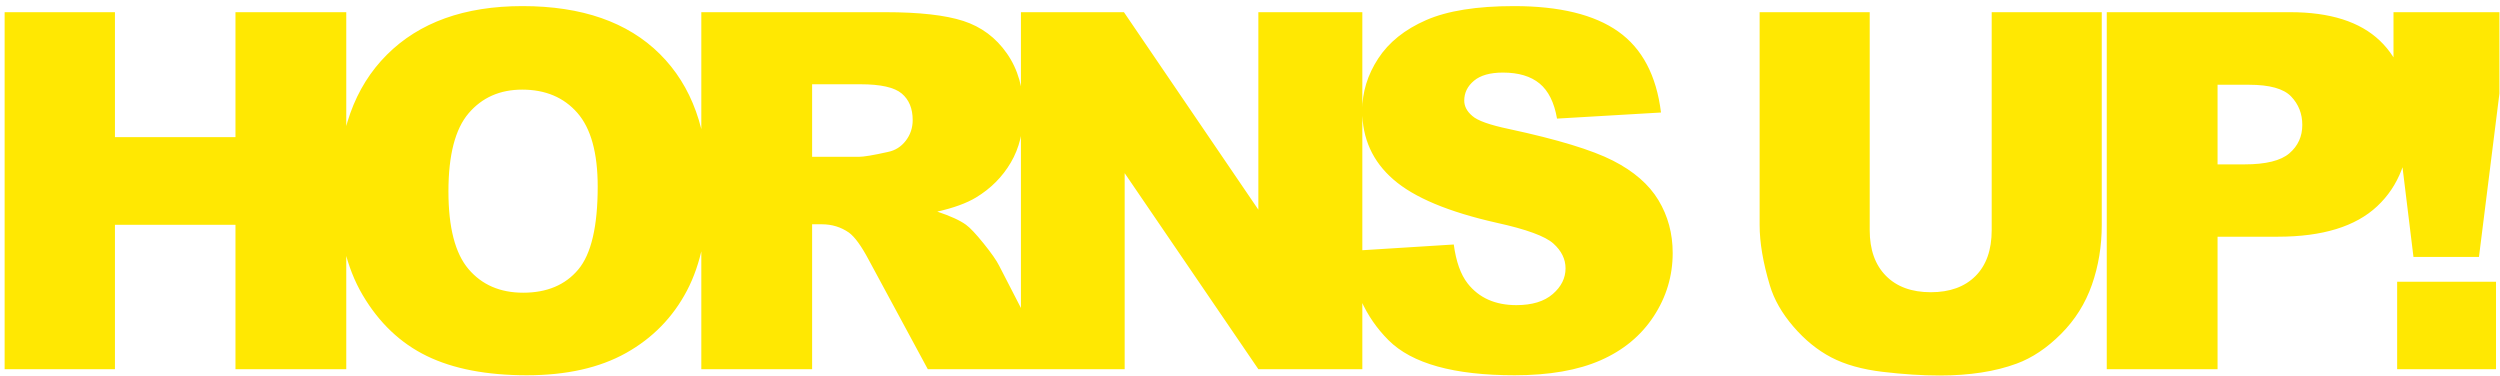 <?xml version="1.0" encoding="UTF-8"?>
<svg width="386px" height="58px" viewBox="0 0 386 58" version="1.1" xmlns="http://www.w3.org/2000/svg" xmlns:xlink="http://www.w3.org/1999/xlink">
    <title>HORNSUP!</title>
    <g id="Page-1" stroke="none" stroke-width="1" fill="none" fill-rule="evenodd">
        <g id="Desktop-Copy" transform="translate(-649, -850)" fill="#FFE802" fill-rule="nonzero">
            <path d="M666.747,907 L666.747,884.705 L685.357,884.705 L685.357,907 L702.464,907 L702.464,851.882 L685.357,851.882 L685.357,871.169 L666.747,871.169 L666.747,851.882 L649.715,851.882 L649.715,907 L666.747,907 Z M730.344,907.94 C736.46,907.94 741.567,906.793 745.665,904.5 C749.763,902.206 752.896,898.998 755.065,894.875 C757.233,890.752 758.317,885.469 758.317,879.027 C758.317,870.154 755.835,863.255 750.872,858.33 C745.909,853.405 738.841,850.942 729.667,850.942 C720.719,850.942 713.738,853.448 708.725,858.461 C703.712,863.474 701.206,870.48 701.206,879.479 C701.206,885.92 702.472,891.284 705.003,895.57 C707.535,899.856 710.837,902.99 714.91,904.97 C718.983,906.95 724.128,907.94 730.344,907.94 Z M729.78,895.194 C726.221,895.194 723.407,893.979 721.339,891.547 C719.272,889.116 718.238,885.118 718.238,879.554 C718.238,873.939 719.278,869.916 721.358,867.485 C723.439,865.054 726.196,863.838 729.63,863.838 C733.214,863.838 736.053,865.035 738.146,867.428 C740.239,869.822 741.285,873.613 741.285,878.802 C741.285,884.968 740.282,889.241 738.277,891.623 C736.272,894.004 733.44,895.194 729.78,895.194 Z M774.391,907 L774.391,884.629 L775.895,884.629 C777.449,884.629 778.84,885.056 780.068,885.908 C780.97,886.559 781.998,887.976 783.151,890.156 L783.151,890.156 L792.25,907 L811.5,907 L803.266,891.021 C802.865,890.219 802.069,889.078 800.878,887.6 C799.688,886.121 798.779,885.156 798.152,884.705 C797.225,884.028 795.746,883.351 793.716,882.674 C796.248,882.098 798.24,881.371 799.694,880.494 C801.975,879.115 803.767,877.317 805.07,875.098 C806.374,872.88 807.026,870.242 807.026,867.184 C807.026,863.675 806.173,860.698 804.469,858.255 C802.764,855.811 800.521,854.138 797.739,853.235 C794.957,852.333 790.934,851.882 785.67,851.882 L785.67,851.882 L757.284,851.882 L757.284,907 L774.391,907 Z M781.572,874.215 L774.391,874.215 L774.391,863.011 L781.873,863.011 C784.981,863.011 787.099,863.487 788.227,864.439 C789.355,865.392 789.919,866.758 789.919,868.538 C789.919,869.741 789.561,870.806 788.847,871.733 C788.133,872.661 787.212,873.237 786.084,873.463 C783.853,873.964 782.349,874.215 781.572,874.215 L781.572,874.215 Z M822.648,907 L822.648,876.734 L843.29,907 L859.344,907 L859.344,851.882 L843.29,851.882 L843.29,882.374 L822.536,851.882 L806.632,851.882 L806.632,907 L822.648,907 Z M882.862,907.94 C888.201,907.94 892.625,907.169 896.134,905.628 C899.643,904.086 902.375,901.824 904.33,898.841 C906.285,895.859 907.263,892.6 907.263,889.066 C907.263,886.058 906.53,883.339 905.064,880.907 C903.597,878.476 901.254,876.439 898.033,874.798 C894.812,873.156 889.479,871.533 882.035,869.929 C879.027,869.302 877.122,868.625 876.32,867.898 C875.493,867.197 875.079,866.407 875.079,865.53 C875.079,864.327 875.581,863.305 876.583,862.466 C877.586,861.626 879.077,861.206 881.057,861.206 C883.464,861.206 885.35,861.77 886.716,862.898 C888.082,864.026 888.978,865.831 889.404,868.312 L889.404,868.312 L905.458,867.372 C904.756,861.657 902.557,857.49 898.86,854.871 C895.163,852.252 889.793,850.942 882.749,850.942 C877.009,850.942 872.491,851.663 869.195,853.104 C865.899,854.545 863.43,856.525 861.789,859.044 C860.147,861.563 859.326,864.239 859.326,867.071 C859.326,871.382 860.93,874.929 864.138,877.711 C867.322,880.494 872.648,882.724 880.117,884.404 C884.679,885.406 887.587,886.472 888.84,887.6 C890.093,888.728 890.72,890.006 890.72,891.435 C890.72,892.938 890.062,894.261 888.746,895.401 C887.43,896.542 885.557,897.112 883.125,897.112 C879.867,897.112 877.36,895.996 875.606,893.766 C874.528,892.387 873.814,890.382 873.463,887.75 L873.463,887.75 L857.258,888.765 C857.734,894.33 859.777,898.917 863.387,902.526 C866.996,906.135 873.488,907.94 882.862,907.94 Z M948.472,907.978 C953.109,907.978 957.082,907.363 960.391,906.135 C962.772,905.258 965.046,903.735 967.215,901.567 C969.383,899.399 970.974,896.867 971.989,893.972 C973.005,891.077 973.512,888.001 973.512,884.742 L973.512,884.742 L973.512,851.882 L956.518,851.882 L956.518,885.532 C956.518,888.59 955.685,890.952 954.018,892.619 C952.351,894.286 950.051,895.119 947.119,895.119 C944.161,895.119 941.849,894.273 940.182,892.581 C938.515,890.889 937.682,888.54 937.682,885.532 L937.682,885.532 L937.682,851.882 L920.687,851.882 L920.687,884.742 C920.687,887.449 921.214,890.557 922.267,894.066 C922.918,896.247 924.128,898.365 925.895,900.42 C927.662,902.476 929.611,904.061 931.741,905.177 C933.872,906.292 936.522,907.038 939.693,907.414 C942.864,907.79 945.79,907.978 948.472,907.978 Z M991.391,907 L991.391,886.547 L1000.715,886.547 C1007.583,886.547 1012.69,884.98 1016.036,881.847 C1019.382,878.714 1021.055,874.365 1021.055,868.801 C1021.055,863.387 1019.52,859.213 1016.45,856.281 C1013.379,853.348 1008.761,851.882 1002.595,851.882 L1002.595,851.882 L974.284,851.882 L974.284,907 L991.391,907 Z M995.564,875.38 L991.391,875.38 L991.391,863.086 L996.241,863.086 C999.424,863.086 1001.592,863.688 1002.745,864.891 C1003.898,866.094 1004.475,867.56 1004.475,869.29 C1004.475,871.069 1003.811,872.529 1002.482,873.67 C1001.154,874.81 998.848,875.38 995.564,875.38 L995.564,875.38 Z M1031.753,889.667 L1034.911,864.439 L1034.911,851.882 L1018.556,851.882 L1018.556,864.439 L1021.639,889.667 L1031.753,889.667 Z M1034.385,907 L1034.385,893.502 L1019.12,893.502 L1019.12,907 L1034.385,907 Z" id="HORNSUP!"></path>
        </g>
    </g>
</svg>